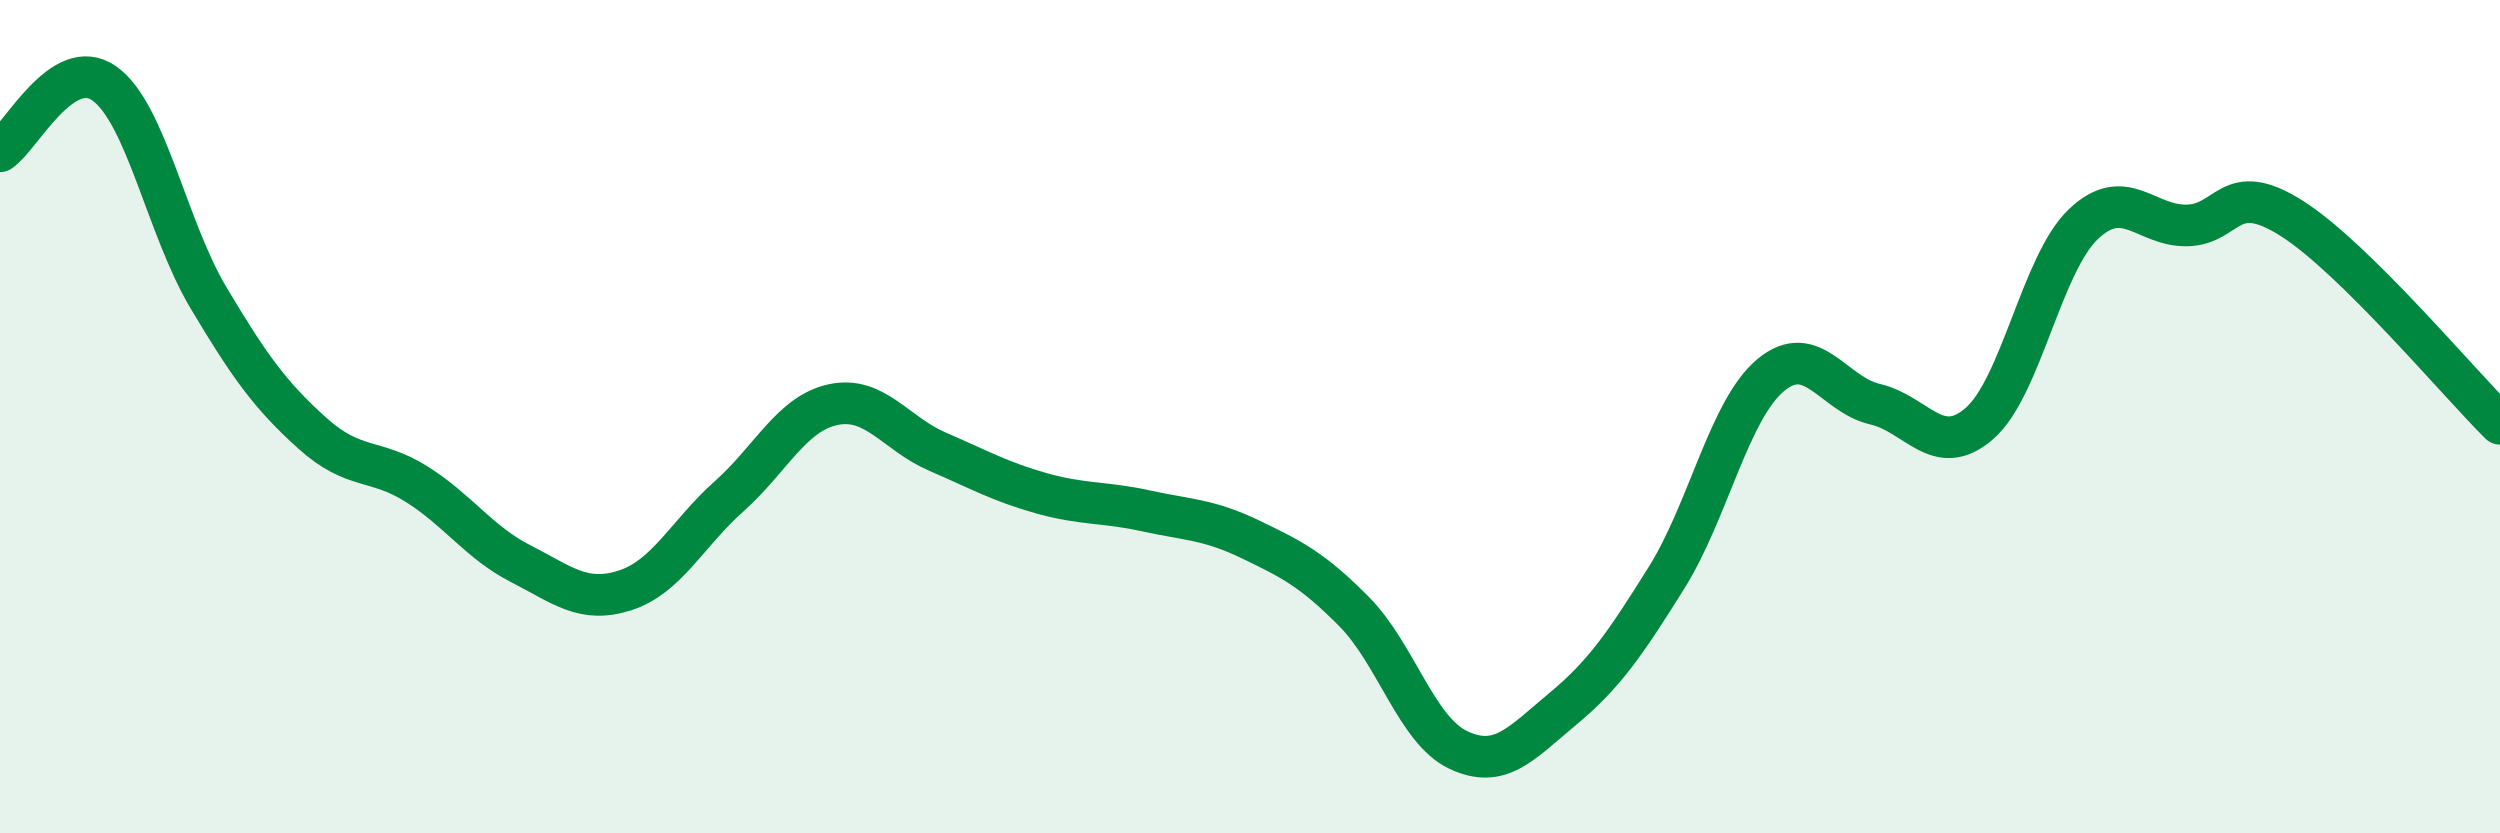 
    <svg width="60" height="20" viewBox="0 0 60 20" xmlns="http://www.w3.org/2000/svg">
      <path
        d="M 0,3.63 C 0.5,3.3 1.5,1.3 2.5,2 C 3.5,2.7 4,5.46 5,7.14 C 6,8.82 6.5,9.5 7.5,10.4 C 8.5,11.3 9,10.99 10,11.62 C 11,12.25 11.5,13.02 12.5,13.53 C 13.5,14.04 14,14.49 15,14.17 C 16,13.85 16.5,12.8 17.5,11.91 C 18.5,11.02 19,9.92 20,9.71 C 21,9.5 21.5,10.41 22.5,10.84 C 23.5,11.27 24,11.56 25,11.84 C 26,12.12 26.5,12.04 27.5,12.26 C 28.5,12.48 29,12.46 30,12.94 C 31,13.42 31.5,13.67 32.5,14.68 C 33.5,15.69 34,17.53 35,18 C 36,18.47 36.5,17.85 37.5,17.02 C 38.5,16.19 39,15.46 40,13.86 C 41,12.26 41.5,9.83 42.5,9 C 43.5,8.17 44,9.47 45,9.7 C 46,9.93 46.5,11.03 47.5,10.17 C 48.5,9.31 49,6.33 50,5.38 C 51,4.43 51.5,5.44 52.5,5.41 C 53.5,5.38 53.5,4.29 55,5.24 C 56.5,6.19 59,9.18 60,10.17L60 20L0 20Z"
        fill="#008740"
        opacity="0.1"
        stroke-linecap="round"
        stroke-linejoin="round"
      />
      <path
        d="M 0,3.63 C 0.5,3.3 1.5,1.3 2.5,2 C 3.5,2.7 4,5.46 5,7.14 C 6,8.82 6.5,9.5 7.5,10.4 C 8.5,11.3 9,10.99 10,11.62 C 11,12.25 11.5,13.02 12.5,13.53 C 13.5,14.04 14,14.49 15,14.17 C 16,13.85 16.5,12.8 17.5,11.91 C 18.5,11.02 19,9.92 20,9.71 C 21,9.5 21.5,10.41 22.5,10.84 C 23.5,11.27 24,11.56 25,11.84 C 26,12.12 26.5,12.04 27.5,12.26 C 28.5,12.48 29,12.46 30,12.94 C 31,13.42 31.5,13.67 32.5,14.68 C 33.5,15.69 34,17.53 35,18 C 36,18.47 36.5,17.85 37.5,17.02 C 38.5,16.19 39,15.46 40,13.86 C 41,12.26 41.5,9.83 42.5,9 C 43.5,8.17 44,9.47 45,9.7 C 46,9.93 46.5,11.03 47.5,10.17 C 48.5,9.31 49,6.33 50,5.38 C 51,4.43 51.5,5.44 52.5,5.41 C 53.5,5.38 53.5,4.29 55,5.24 C 56.5,6.19 59,9.18 60,10.17"
        stroke="#008740"
        stroke-width="1"
        fill="none"
        stroke-linecap="round"
        stroke-linejoin="round"
      />
    </svg>
  